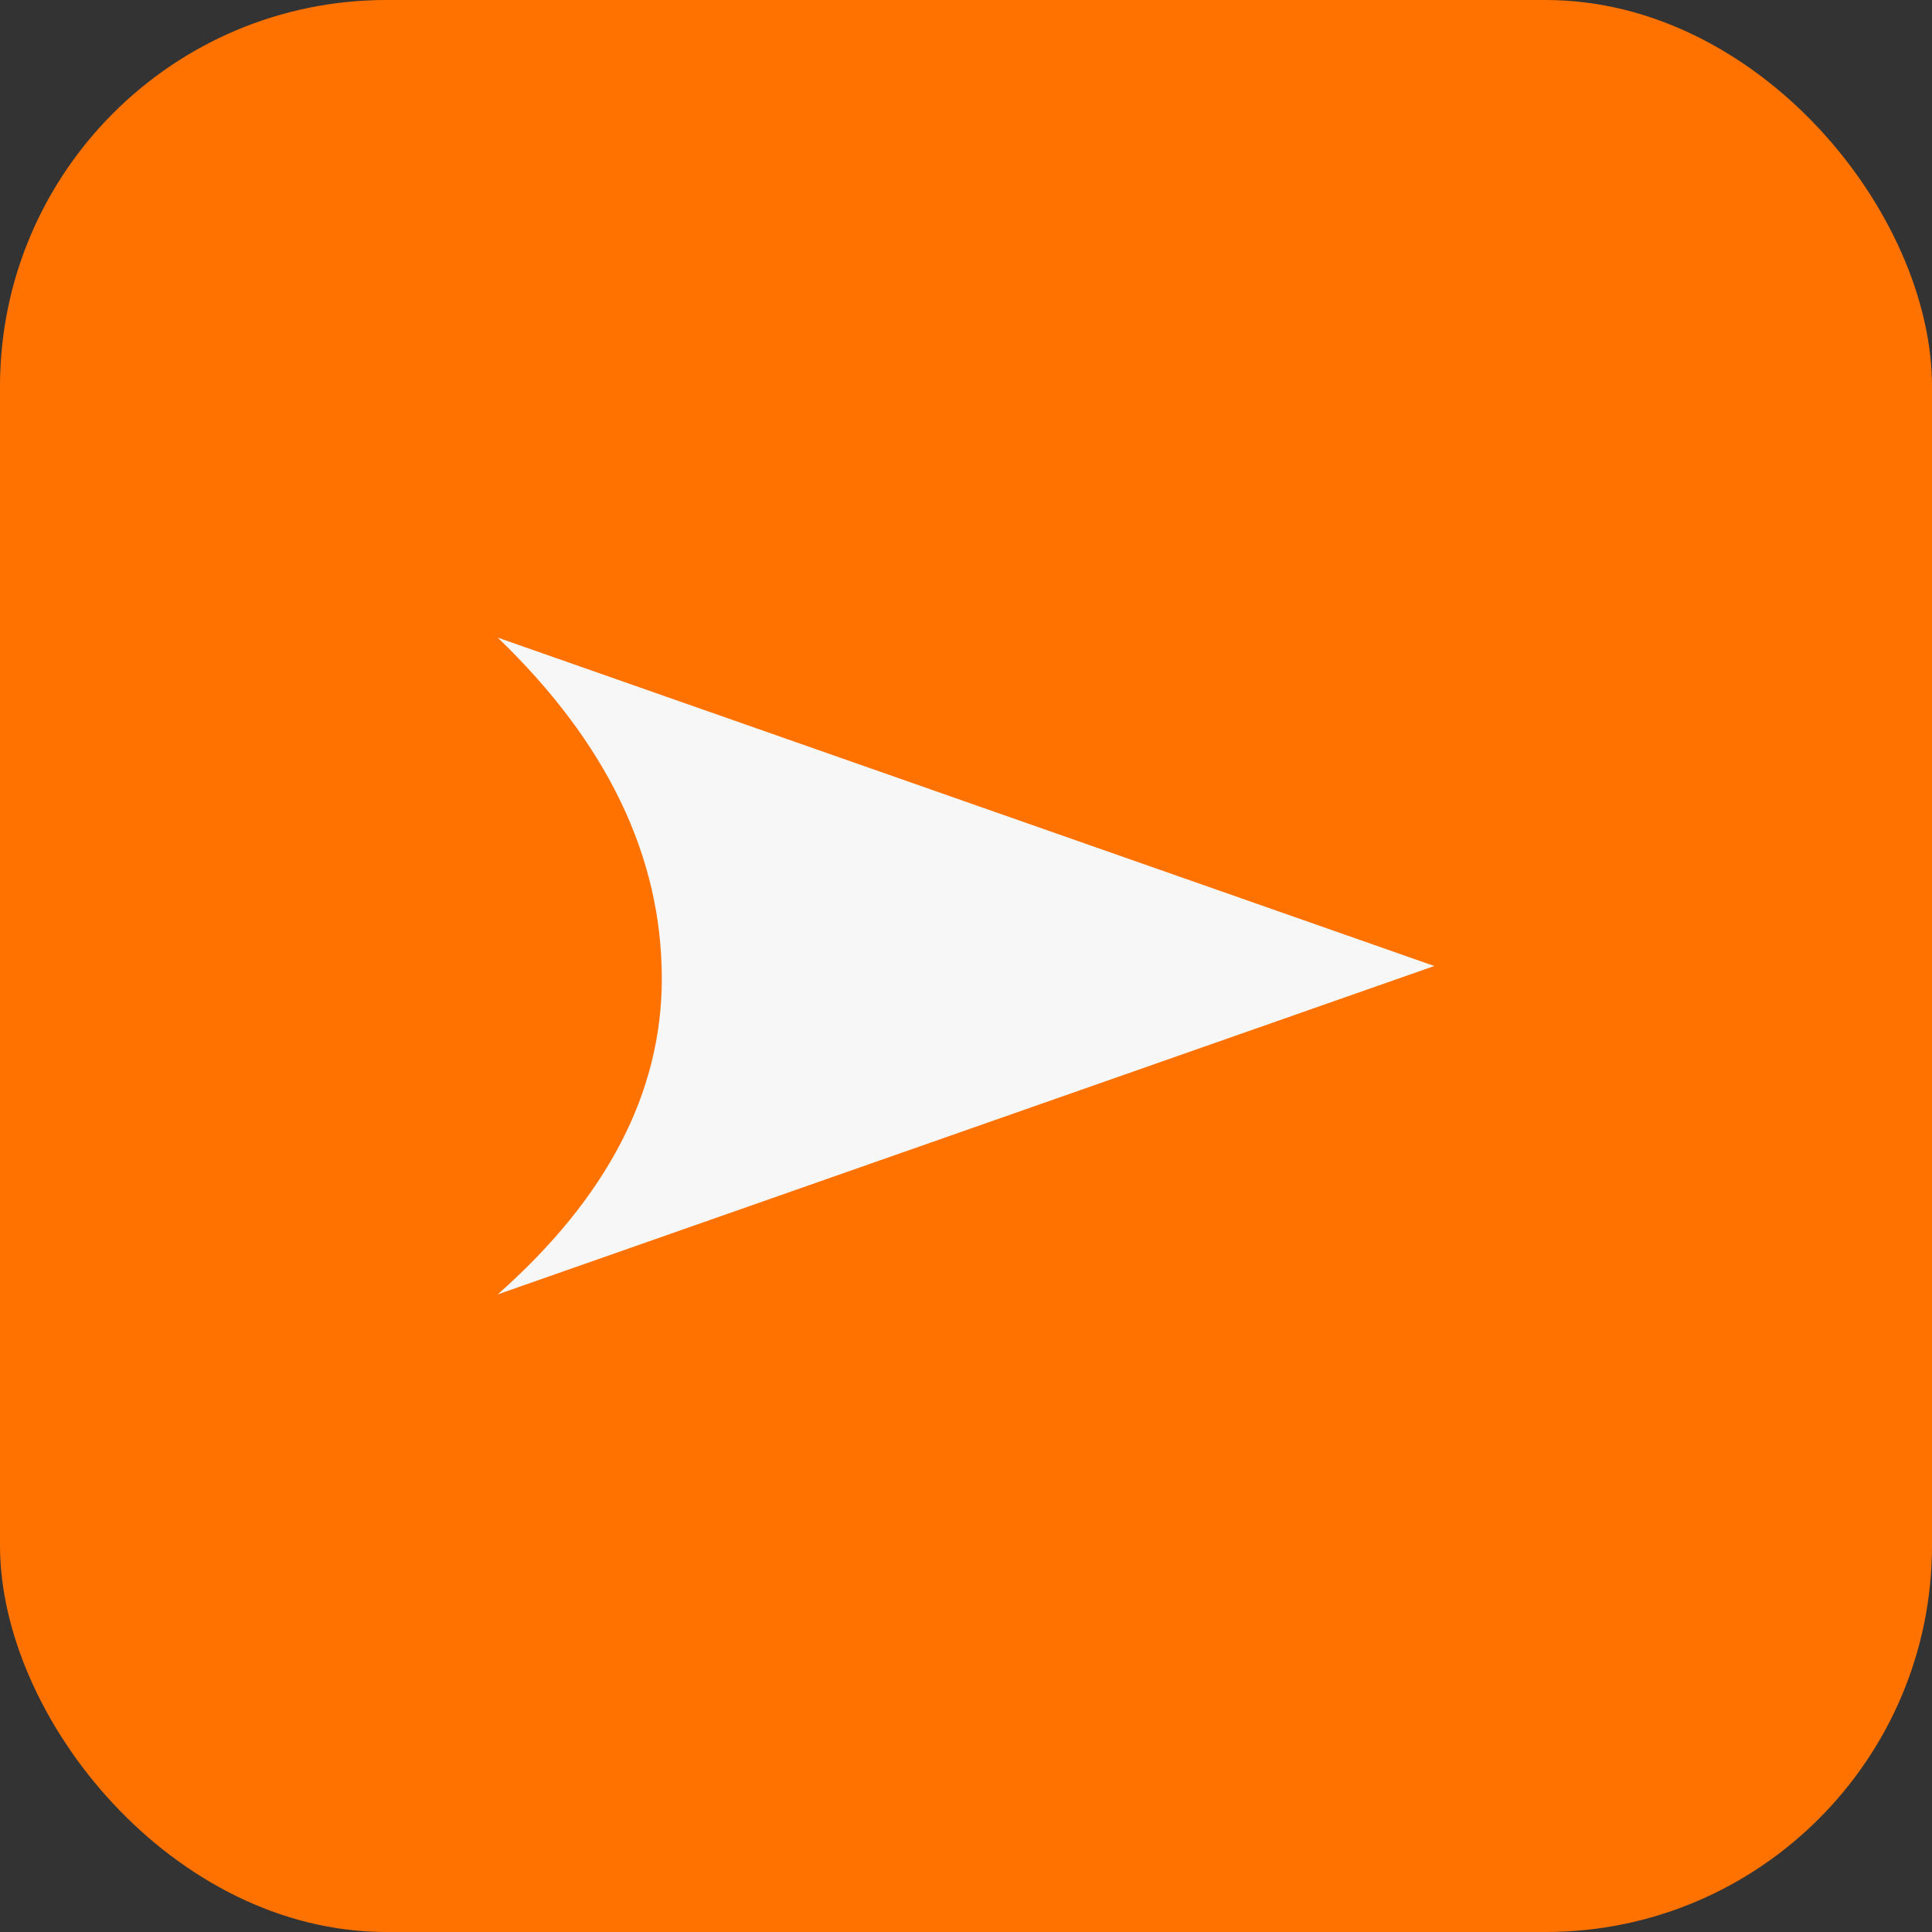 <?xml version="1.0"?>

<!-- Generate more at customizr.net -->

<svg id="direction-east" class="custom-icon" version="1.1" xmlns="http://www.w3.org/2000/svg" xmlns:xlink="http://www.w3.org/1999/xlink" viewBox="0 0 100 100" style="height: 73px; width: 73px;" width="100" height="100"><rect x="0" y="0" width="100" height="100" fill="#333333" stroke="none"/><rect class="outer-shape" x="0" y="0" width="100" height="100" rx="20" ry="20" style="opacity: 1; fill: rgb(255, 114, 0);"></rect>
	<path class="inner-shape" style="opacity: 1; fill: rgb(247, 247, 247);" transform="translate(25,25) scale(0.5)" d="M1.523,83.995L98.477,50L1.523,16.005C12.846,26.898,18.51,38.667,18.51,51.318C18.51,63.089,12.846,73.982,1.523,83.995z "></path>
</svg>

